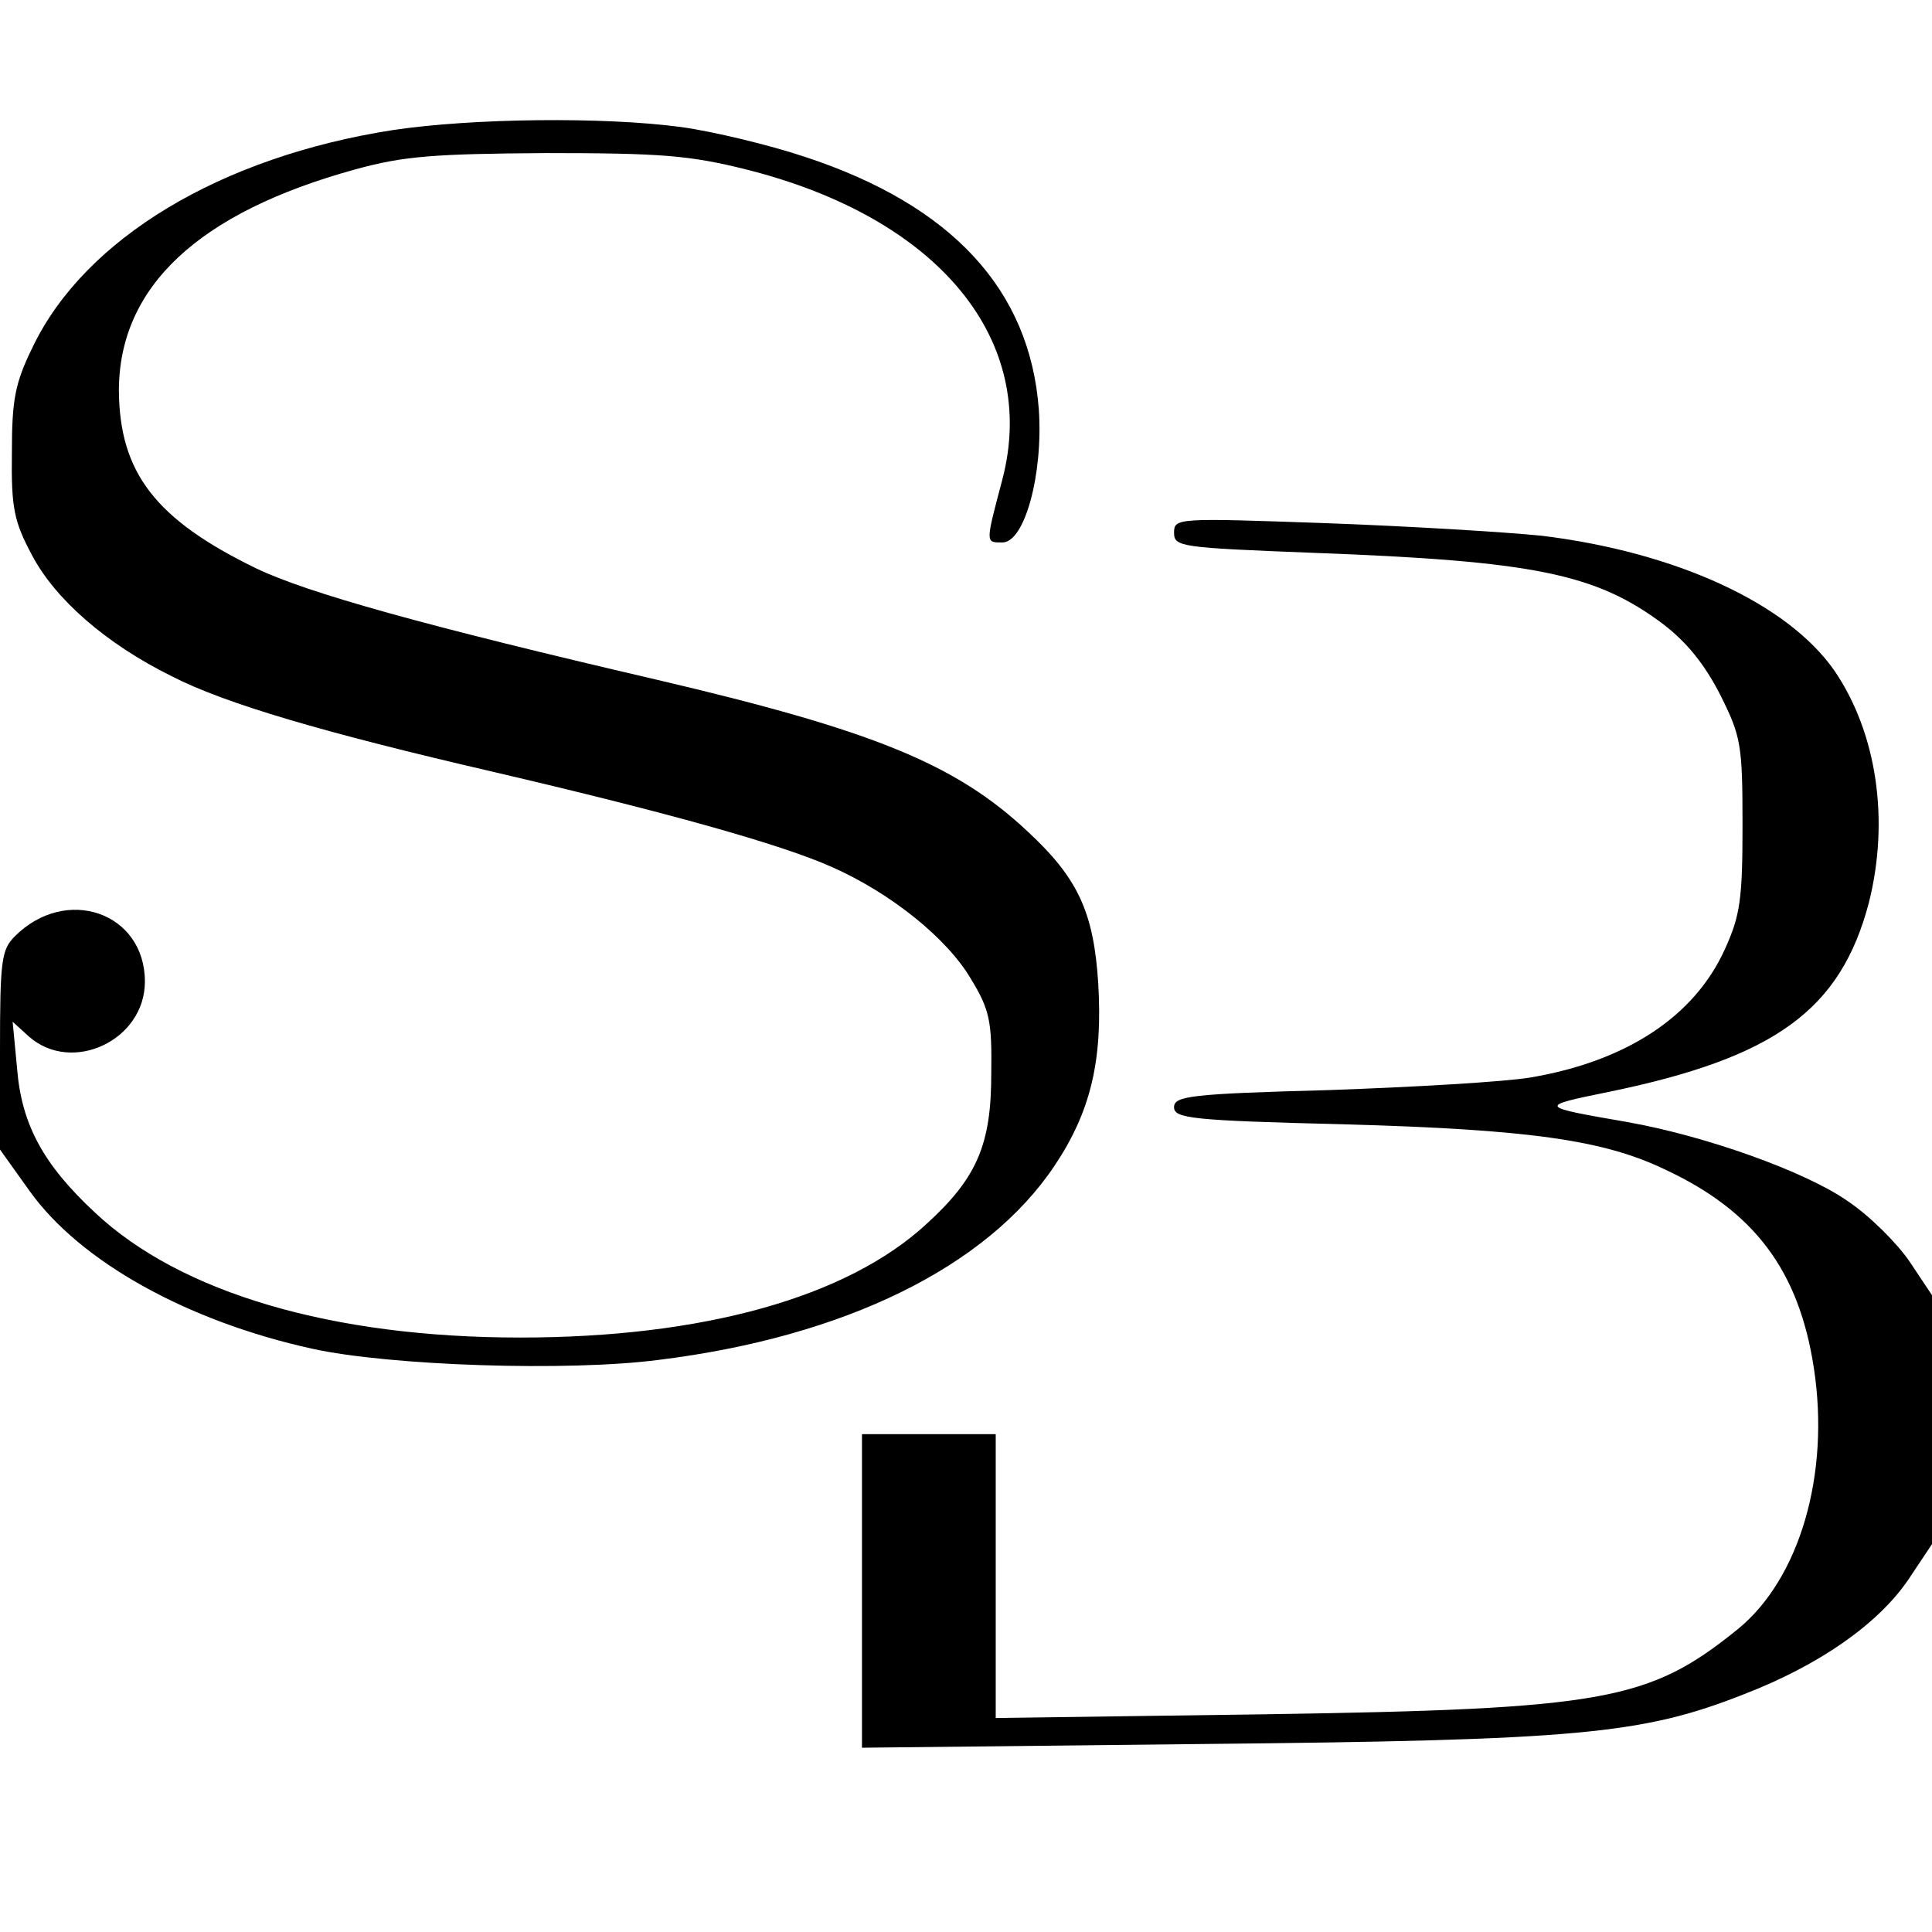 <?xml version="1.0" standalone="no"?>
<!DOCTYPE svg PUBLIC "-//W3C//DTD SVG 20010904//EN"
 "http://www.w3.org/TR/2001/REC-SVG-20010904/DTD/svg10.dtd">
<svg version="1.0" xmlns="http://www.w3.org/2000/svg"
 width="260pt" height="260pt" viewBox="0 0 260 260"
 preserveAspectRatio="xMidYMid meet">
<g transform="translate(0,260) scale(0.1,-0.1)"
fill="#000000" stroke="none">
<path d="M529 2425 c-232 -36 -415 -146 -485 -292 -24 -49 -28 -71 -28 -143
-1 -74 3 -92 27 -137 31 -59 99 -119 188 -163 72 -37 205 -76 434 -129 231
-54 386 -97 455 -128 79 -35 155 -96 187 -151 25 -41 28 -57 27 -127 0 -95
-19 -140 -87 -202 -107 -99 -301 -153 -547 -153 -253 0 -457 60 -572 168 -70
65 -99 119 -105 194 l-6 63 22 -20 c58 -51 156 -5 156 74 0 93 -106 130 -175
61 -18 -18 -20 -32 -20 -153 l0 -134 40 -56 c68 -95 212 -175 380 -212 104
-23 345 -31 467 -15 250 31 441 125 532 261 49 73 65 142 59 245 -6 96 -27
142 -95 205 -97 91 -208 136 -498 204 -314 73 -471 117 -540 150 -136 66 -184
129 -185 239 0 140 107 240 318 298 65 18 106 21 257 22 154 0 193 -3 269 -22
259 -65 394 -229 345 -417 -23 -87 -23 -85 0 -85 30 0 55 92 49 179 -12 161
-117 275 -315 340 -48 16 -123 34 -166 40 -104 14 -281 12 -388 -4z"/>
<path d="M1580 1883 c0 -19 9 -20 188 -27 296 -11 379 -28 469 -95 33 -25 57
-55 78 -96 28 -56 30 -67 30 -175 0 -100 -3 -122 -24 -168 -41 -90 -132 -150
-261 -172 -36 -6 -158 -13 -272 -17 -186 -5 -208 -8 -208 -23 0 -15 23 -18
228 -23 250 -7 350 -21 433 -61 120 -56 180 -136 200 -267 22 -143 -19 -284
-103 -352 -119 -96 -179 -107 -635 -114 l-363 -5 0 191 0 191 -90 0 -90 0 0
-211 0 -211 458 5 c506 5 592 13 729 67 101 39 180 94 221 154 l32 48 0 167 0
168 -30 45 c-17 25 -54 62 -84 82 -56 39 -189 87 -296 106 -121 21 -121 21
-23 41 222 46 310 110 348 254 28 111 11 228 -46 312 -63 91 -214 160 -394
182 -49 5 -181 13 -292 17 -199 7 -203 7 -203 -13z"/>
</g>
</svg>
